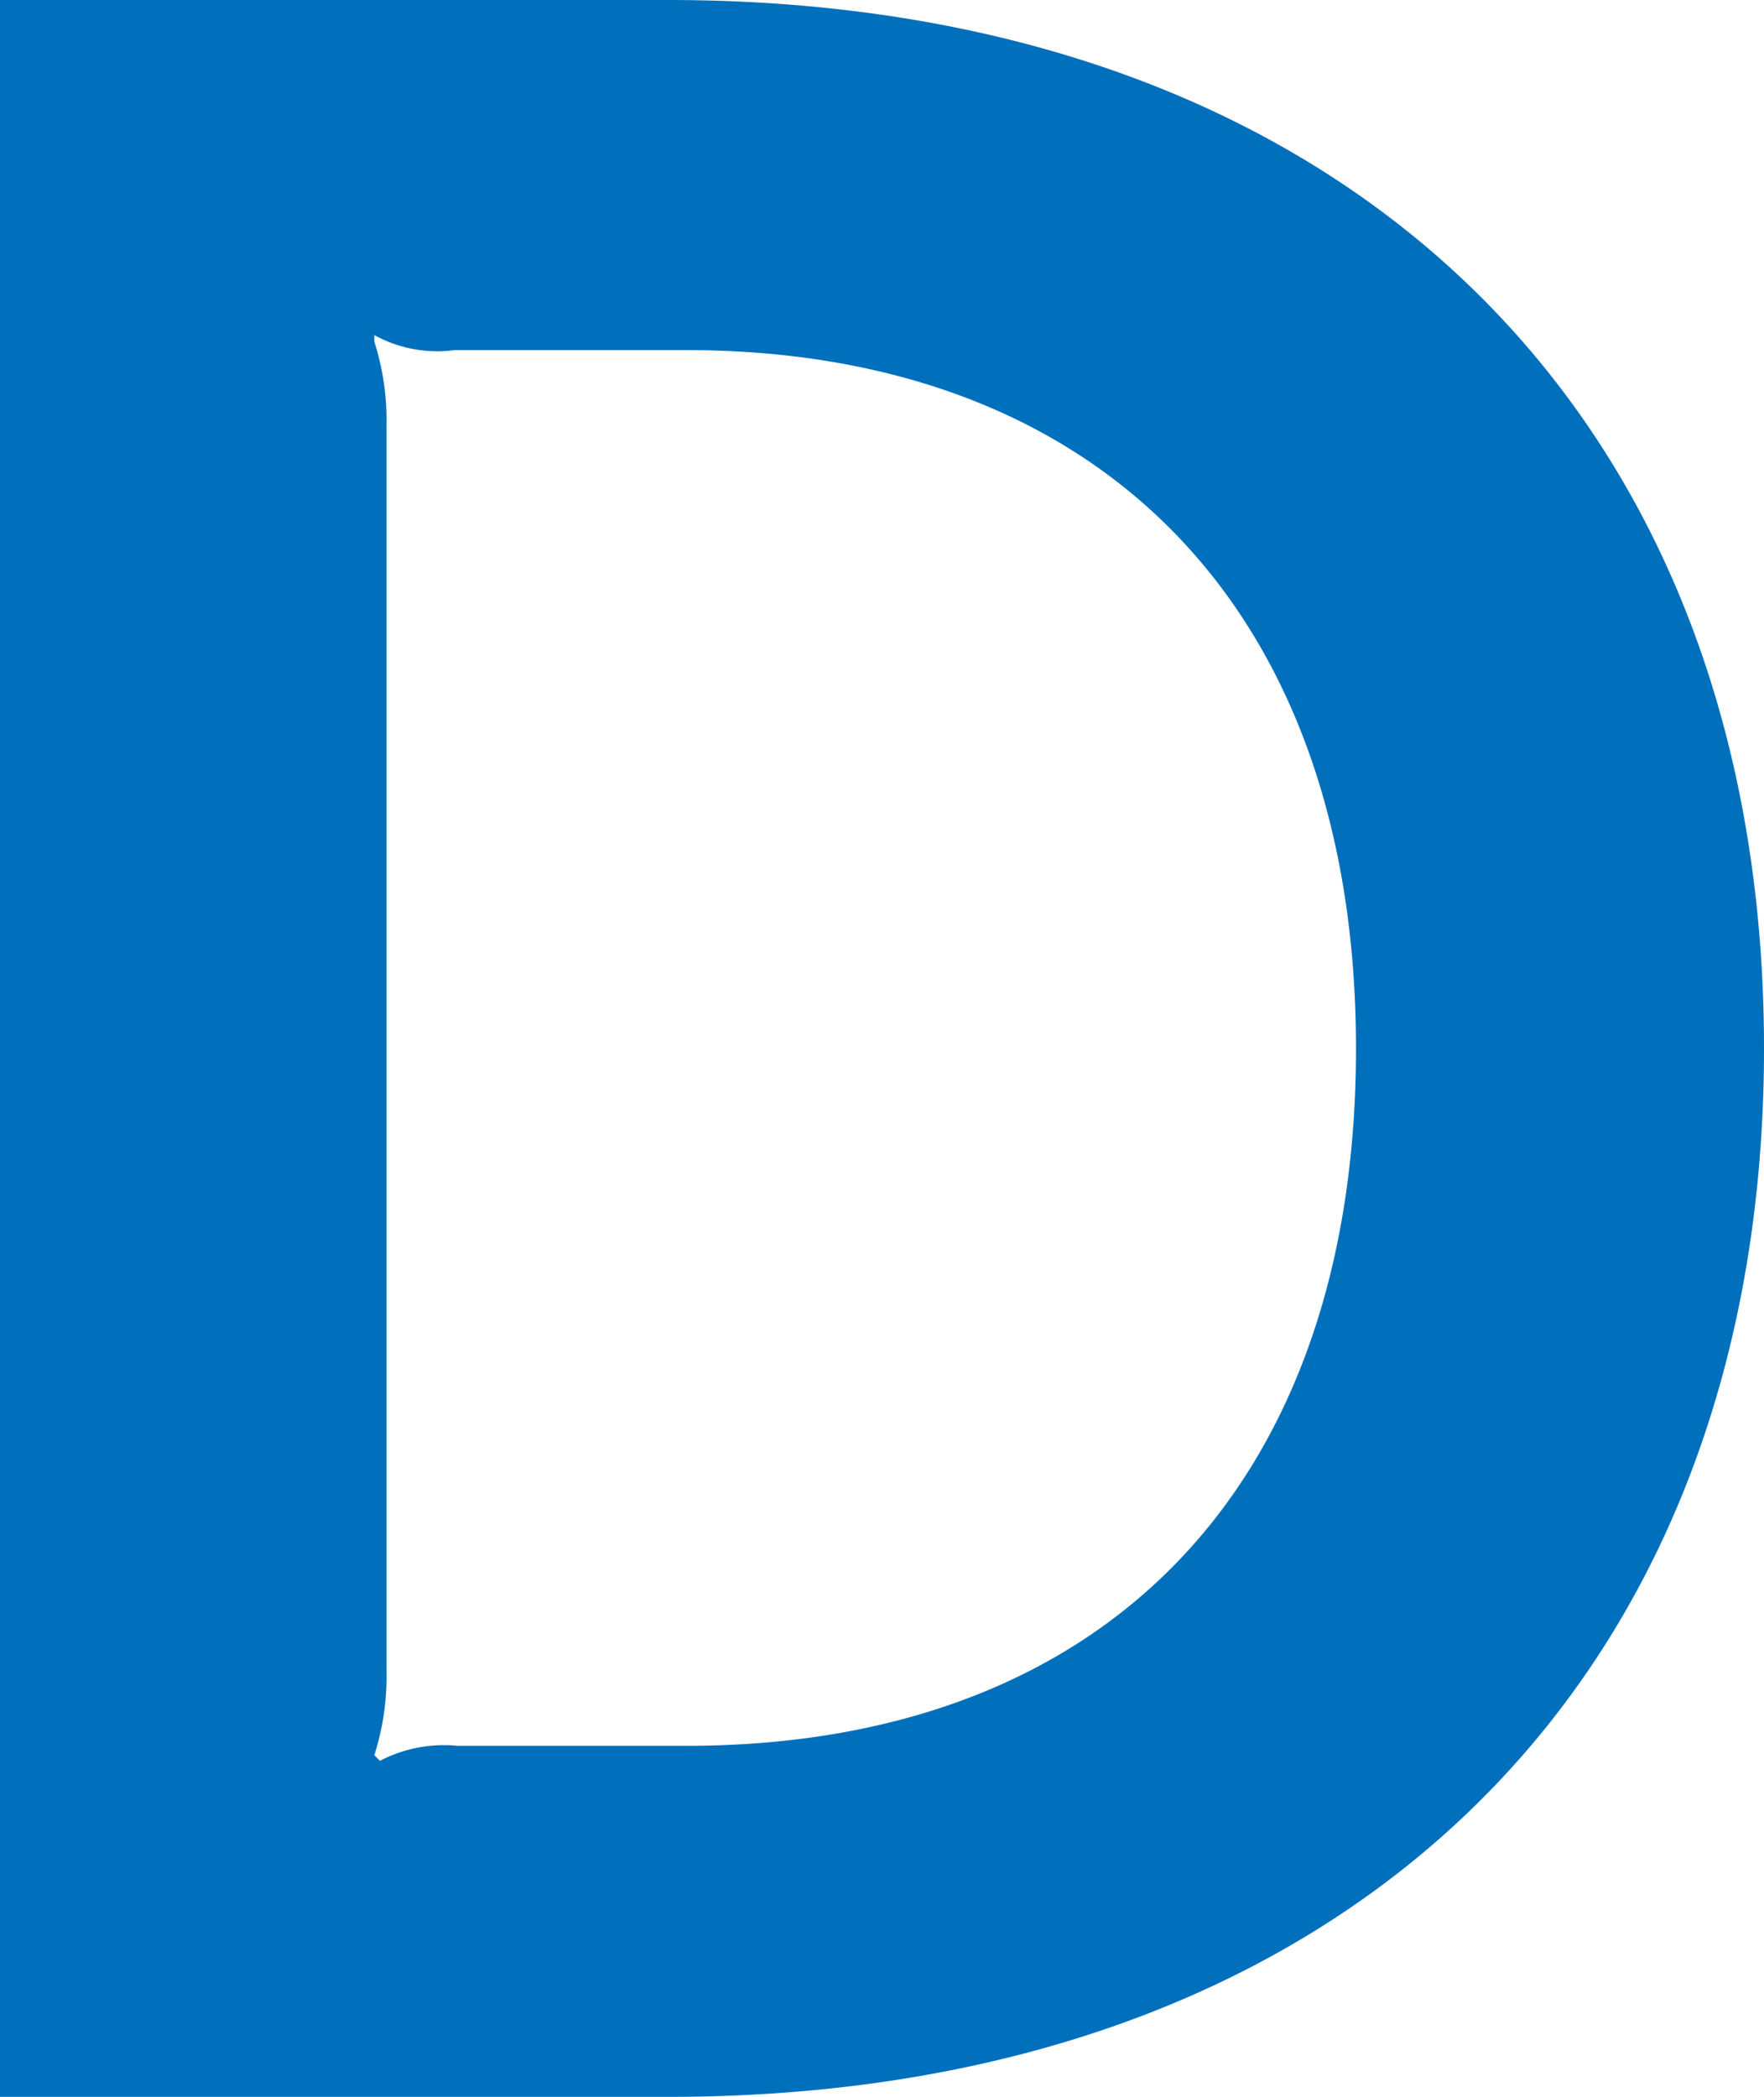 <svg xmlns="http://www.w3.org/2000/svg" viewBox="0 0 18.85 22.4"><defs><style>.cls-1{fill:#0070bd;}</style></defs><title>s_char_3</title><g id="レイヤー_2" data-name="レイヤー 2"><g id="レイヤー_1-2" data-name="レイヤー 1"><path class="cls-1" d="M18.85,11.2c0,6.85-4.55,11.2-11.71,11.2H0V0H7.14C14.3,0,18.85,4.35,18.85,11.2ZM4,3.65a2.73,2.73,0,0,1,.13.89V17.85a2.75,2.75,0,0,1-.13.9l.06.06a1.48,1.48,0,0,1,.83-.16H7.33c4.48,0,7.16-2.78,7.16-7.45S11.77,3.74,7.33,3.74H4.86A1.4,1.4,0,0,1,4,3.58Z"/></g></g></svg>